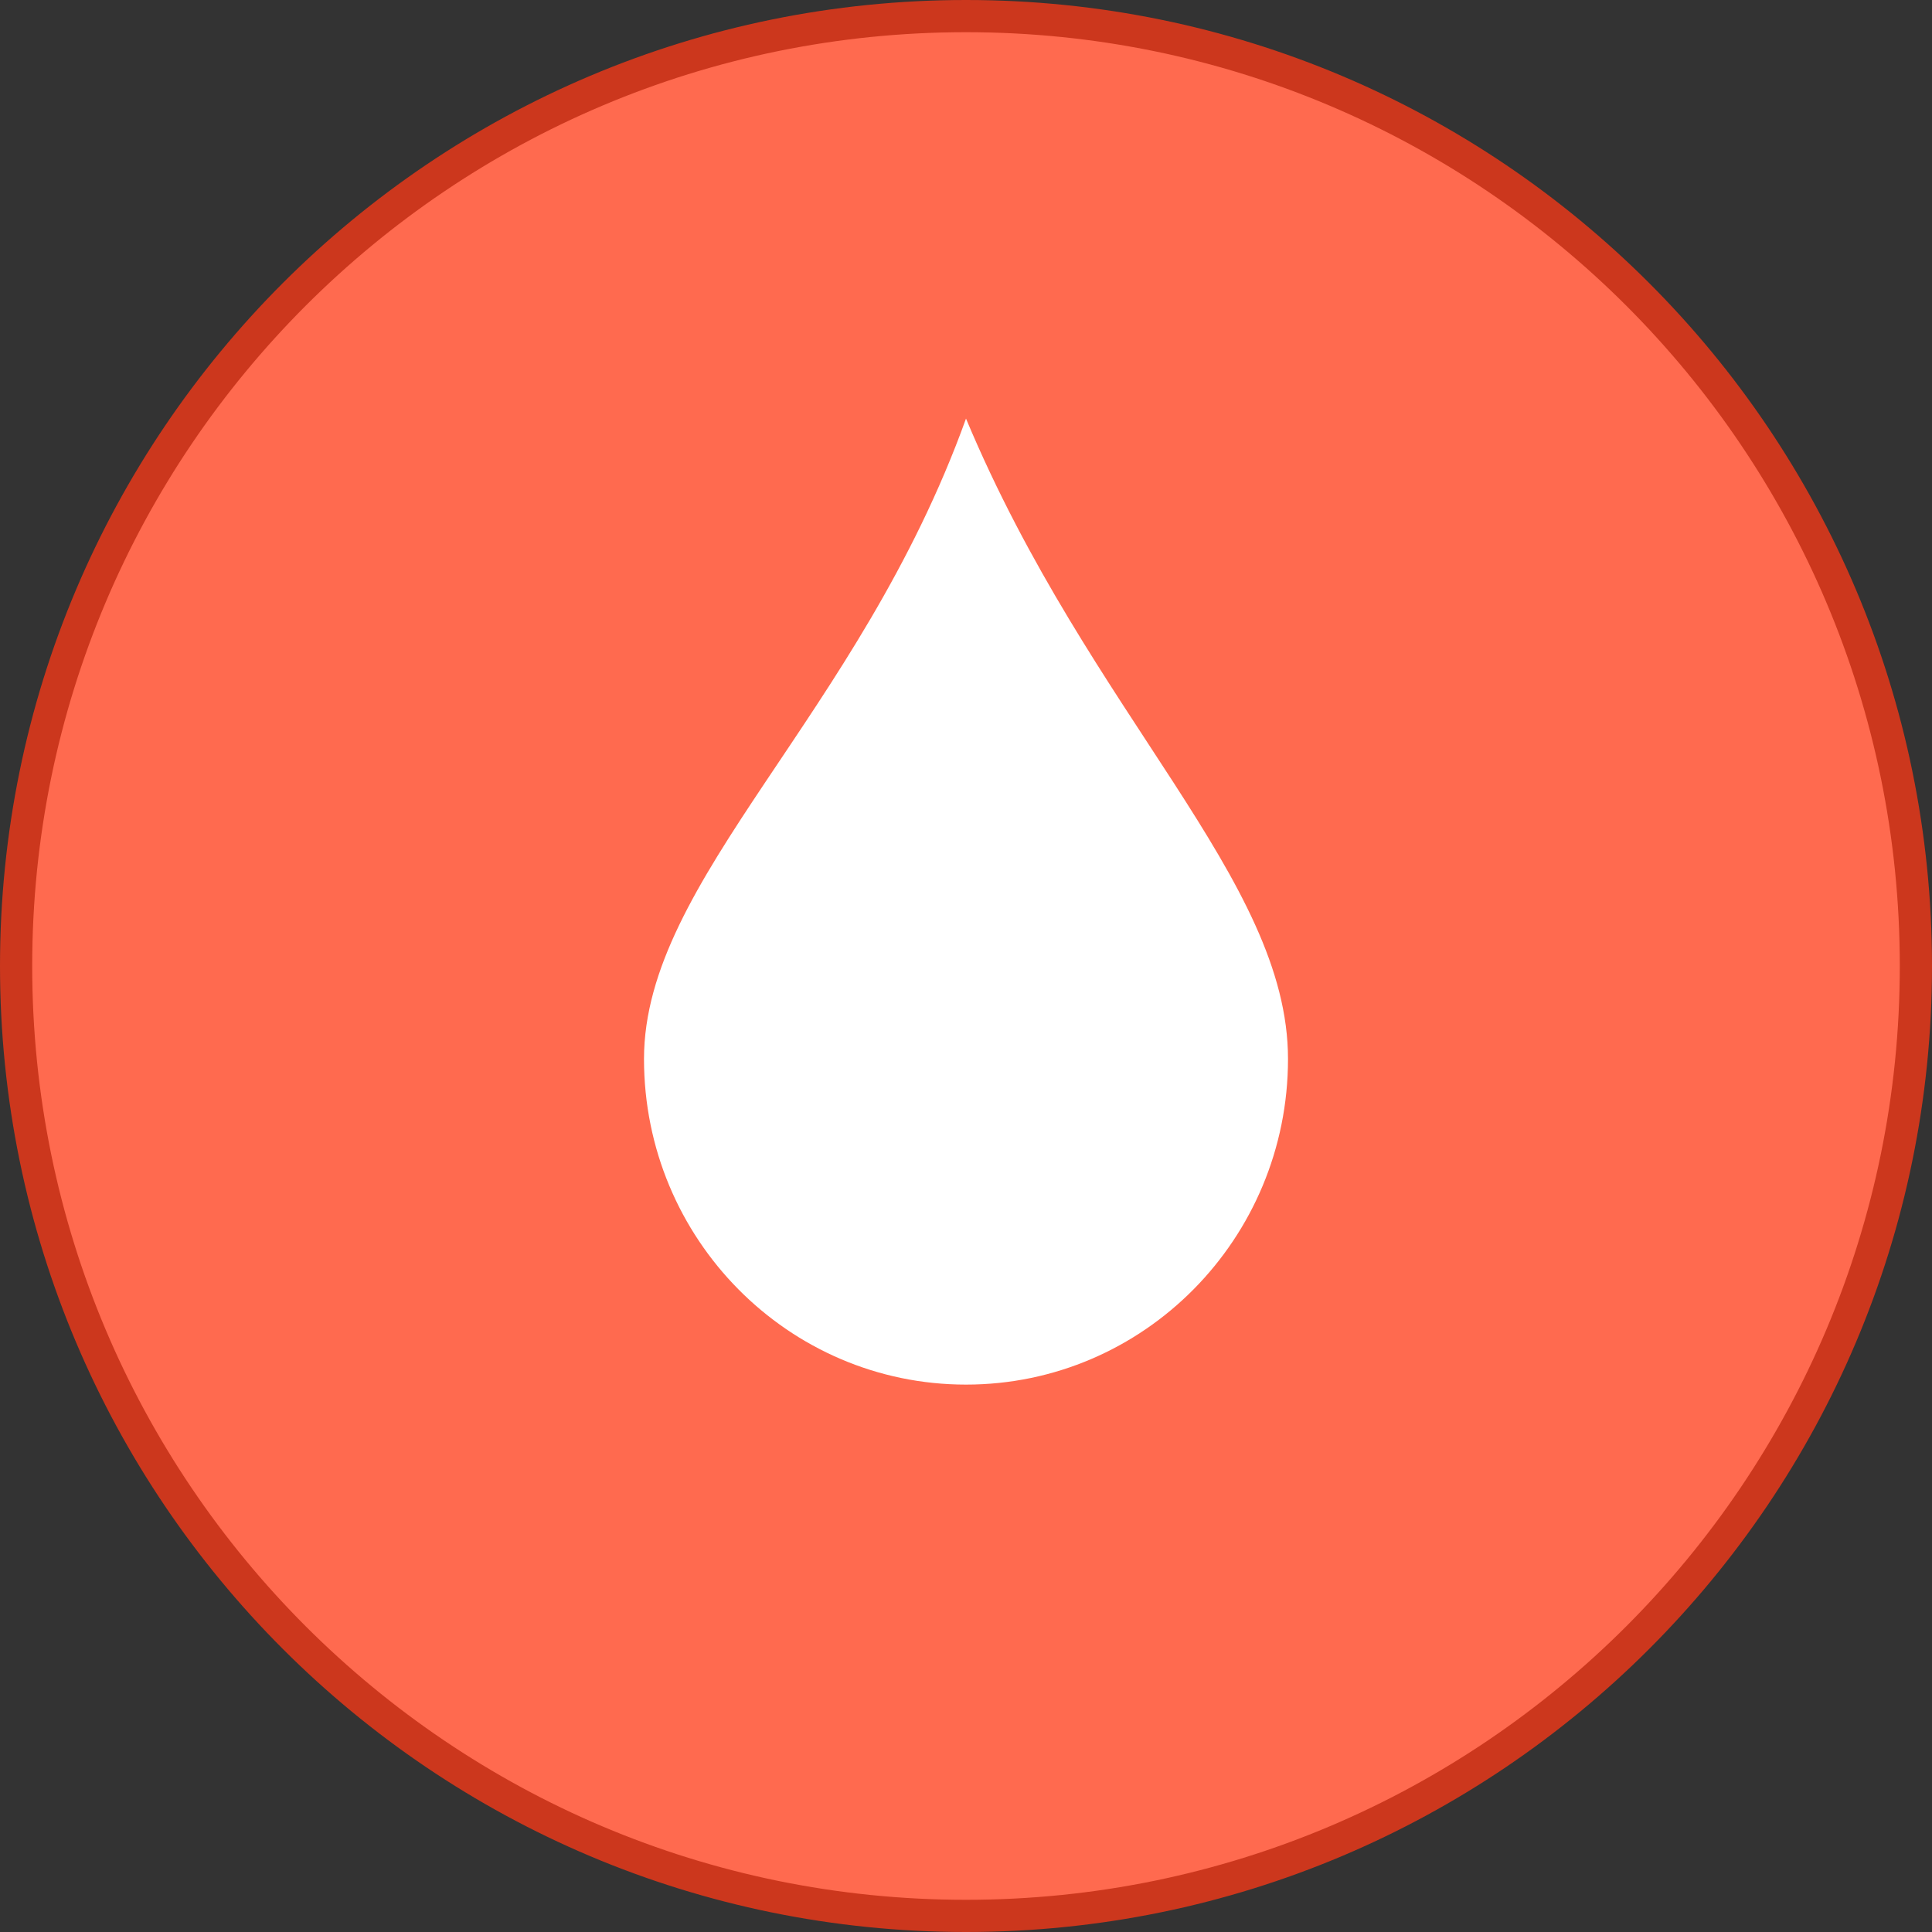 <svg width="60" height="60" viewBox="0 0 60 60" fill="none" xmlns="http://www.w3.org/2000/svg">
<rect x="0" y="0" width="60" height="60" fill="#333333" stroke="none"/>
<path d="M30 59.5C13.708 59.5 0.5 46.292 0.5 30C0.5 13.708 13.708 0.5 30 0.5C46.292 0.5 59.5 13.708 59.5 30C59.5 46.292 46.292 59.5 30 59.5Z" fill="#FF6A4F" stroke="#CC371D"/>
<path fill-rule="evenodd" clip-rule="evenodd" d="M30 43C35.523 43 40 38.472 40 32.888C40 27.303 33.862 22.223 30 13C26.673 22.239 20 27.303 20 32.888C20 38.472 24.477 43 30 43Z" fill="white"/>
</svg>
